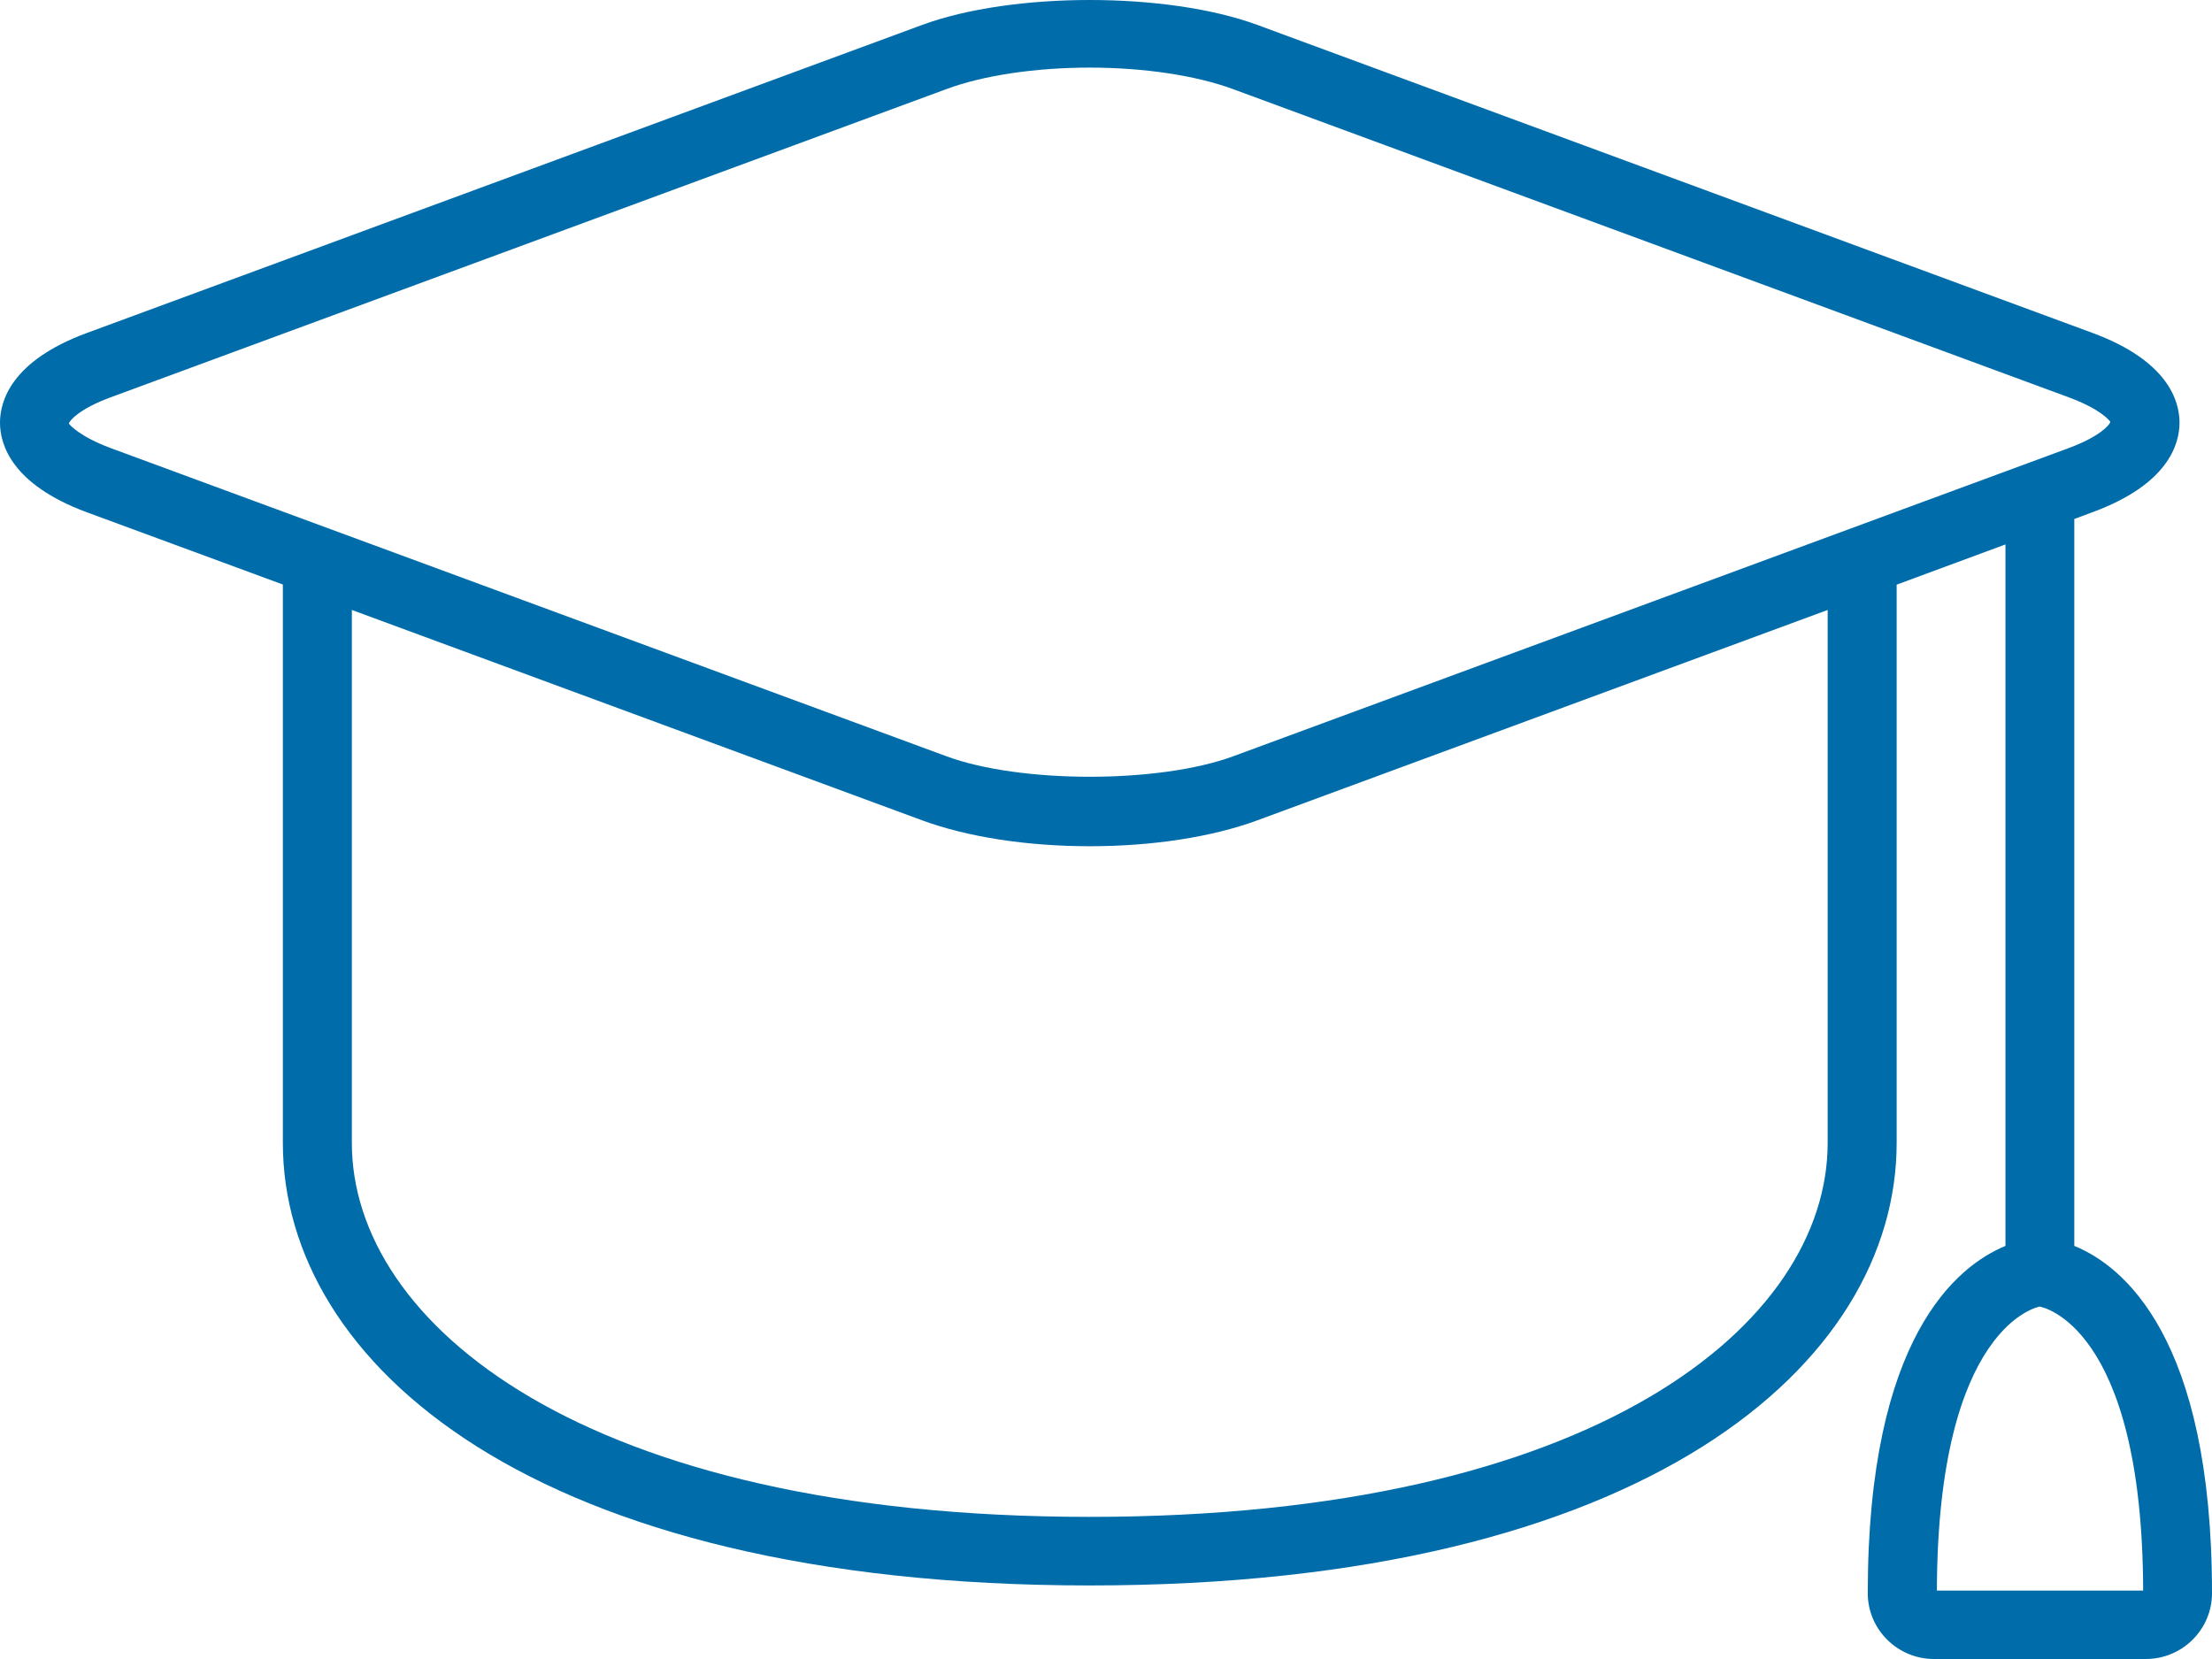 <svg width="16" height="12" viewBox="0 0 16 12" fill="none" xmlns="http://www.w3.org/2000/svg">
<path d="M15.004 9.012V3.754L15.138 3.704C15.683 3.503 15.765 3.213 15.765 3.057C15.765 2.901 15.683 2.611 15.138 2.409L9.094 0.18C8.442 -0.06 7.323 -0.06 6.671 0.18L0.627 2.409C0.082 2.61 0 2.901 0 3.057C0 3.213 0.082 3.503 0.627 3.705L2.046 4.228V8.267C2.046 9.86 3.851 11.468 7.882 11.468C11.914 11.468 13.719 9.86 13.719 8.267V4.229L14.506 3.938V9.012C14.157 9.156 13.51 9.671 13.51 11.524C13.51 11.787 13.726 12 13.989 12H15.521C15.785 12 16 11.787 16 11.524C16 9.668 15.353 9.154 15.004 9.012L15.004 9.012ZM0.498 3.063C0.505 3.04 0.575 2.957 0.8 2.874L6.844 0.645C7.112 0.545 7.49 0.489 7.883 0.489C8.274 0.489 8.653 0.546 8.92 0.645L14.964 2.874C15.189 2.957 15.259 3.04 15.265 3.052C15.258 3.075 15.189 3.157 14.964 3.241L8.921 5.47C8.385 5.668 7.38 5.668 6.845 5.47L0.8 3.241C0.576 3.157 0.505 3.075 0.498 3.063H0.498ZM13.22 8.267C13.22 9.57 11.55 10.972 7.882 10.972C4.215 10.972 2.545 9.57 2.545 8.267V4.412L6.671 5.934C6.997 6.054 7.428 6.121 7.883 6.121C8.338 6.121 8.768 6.054 9.094 5.934L13.22 4.412L13.22 8.267ZM14.01 11.505C14.015 9.578 14.751 9.452 14.753 9.451C14.761 9.452 15.497 9.576 15.502 11.505H14.01Z" fill="#006CA9"/>
</svg>
